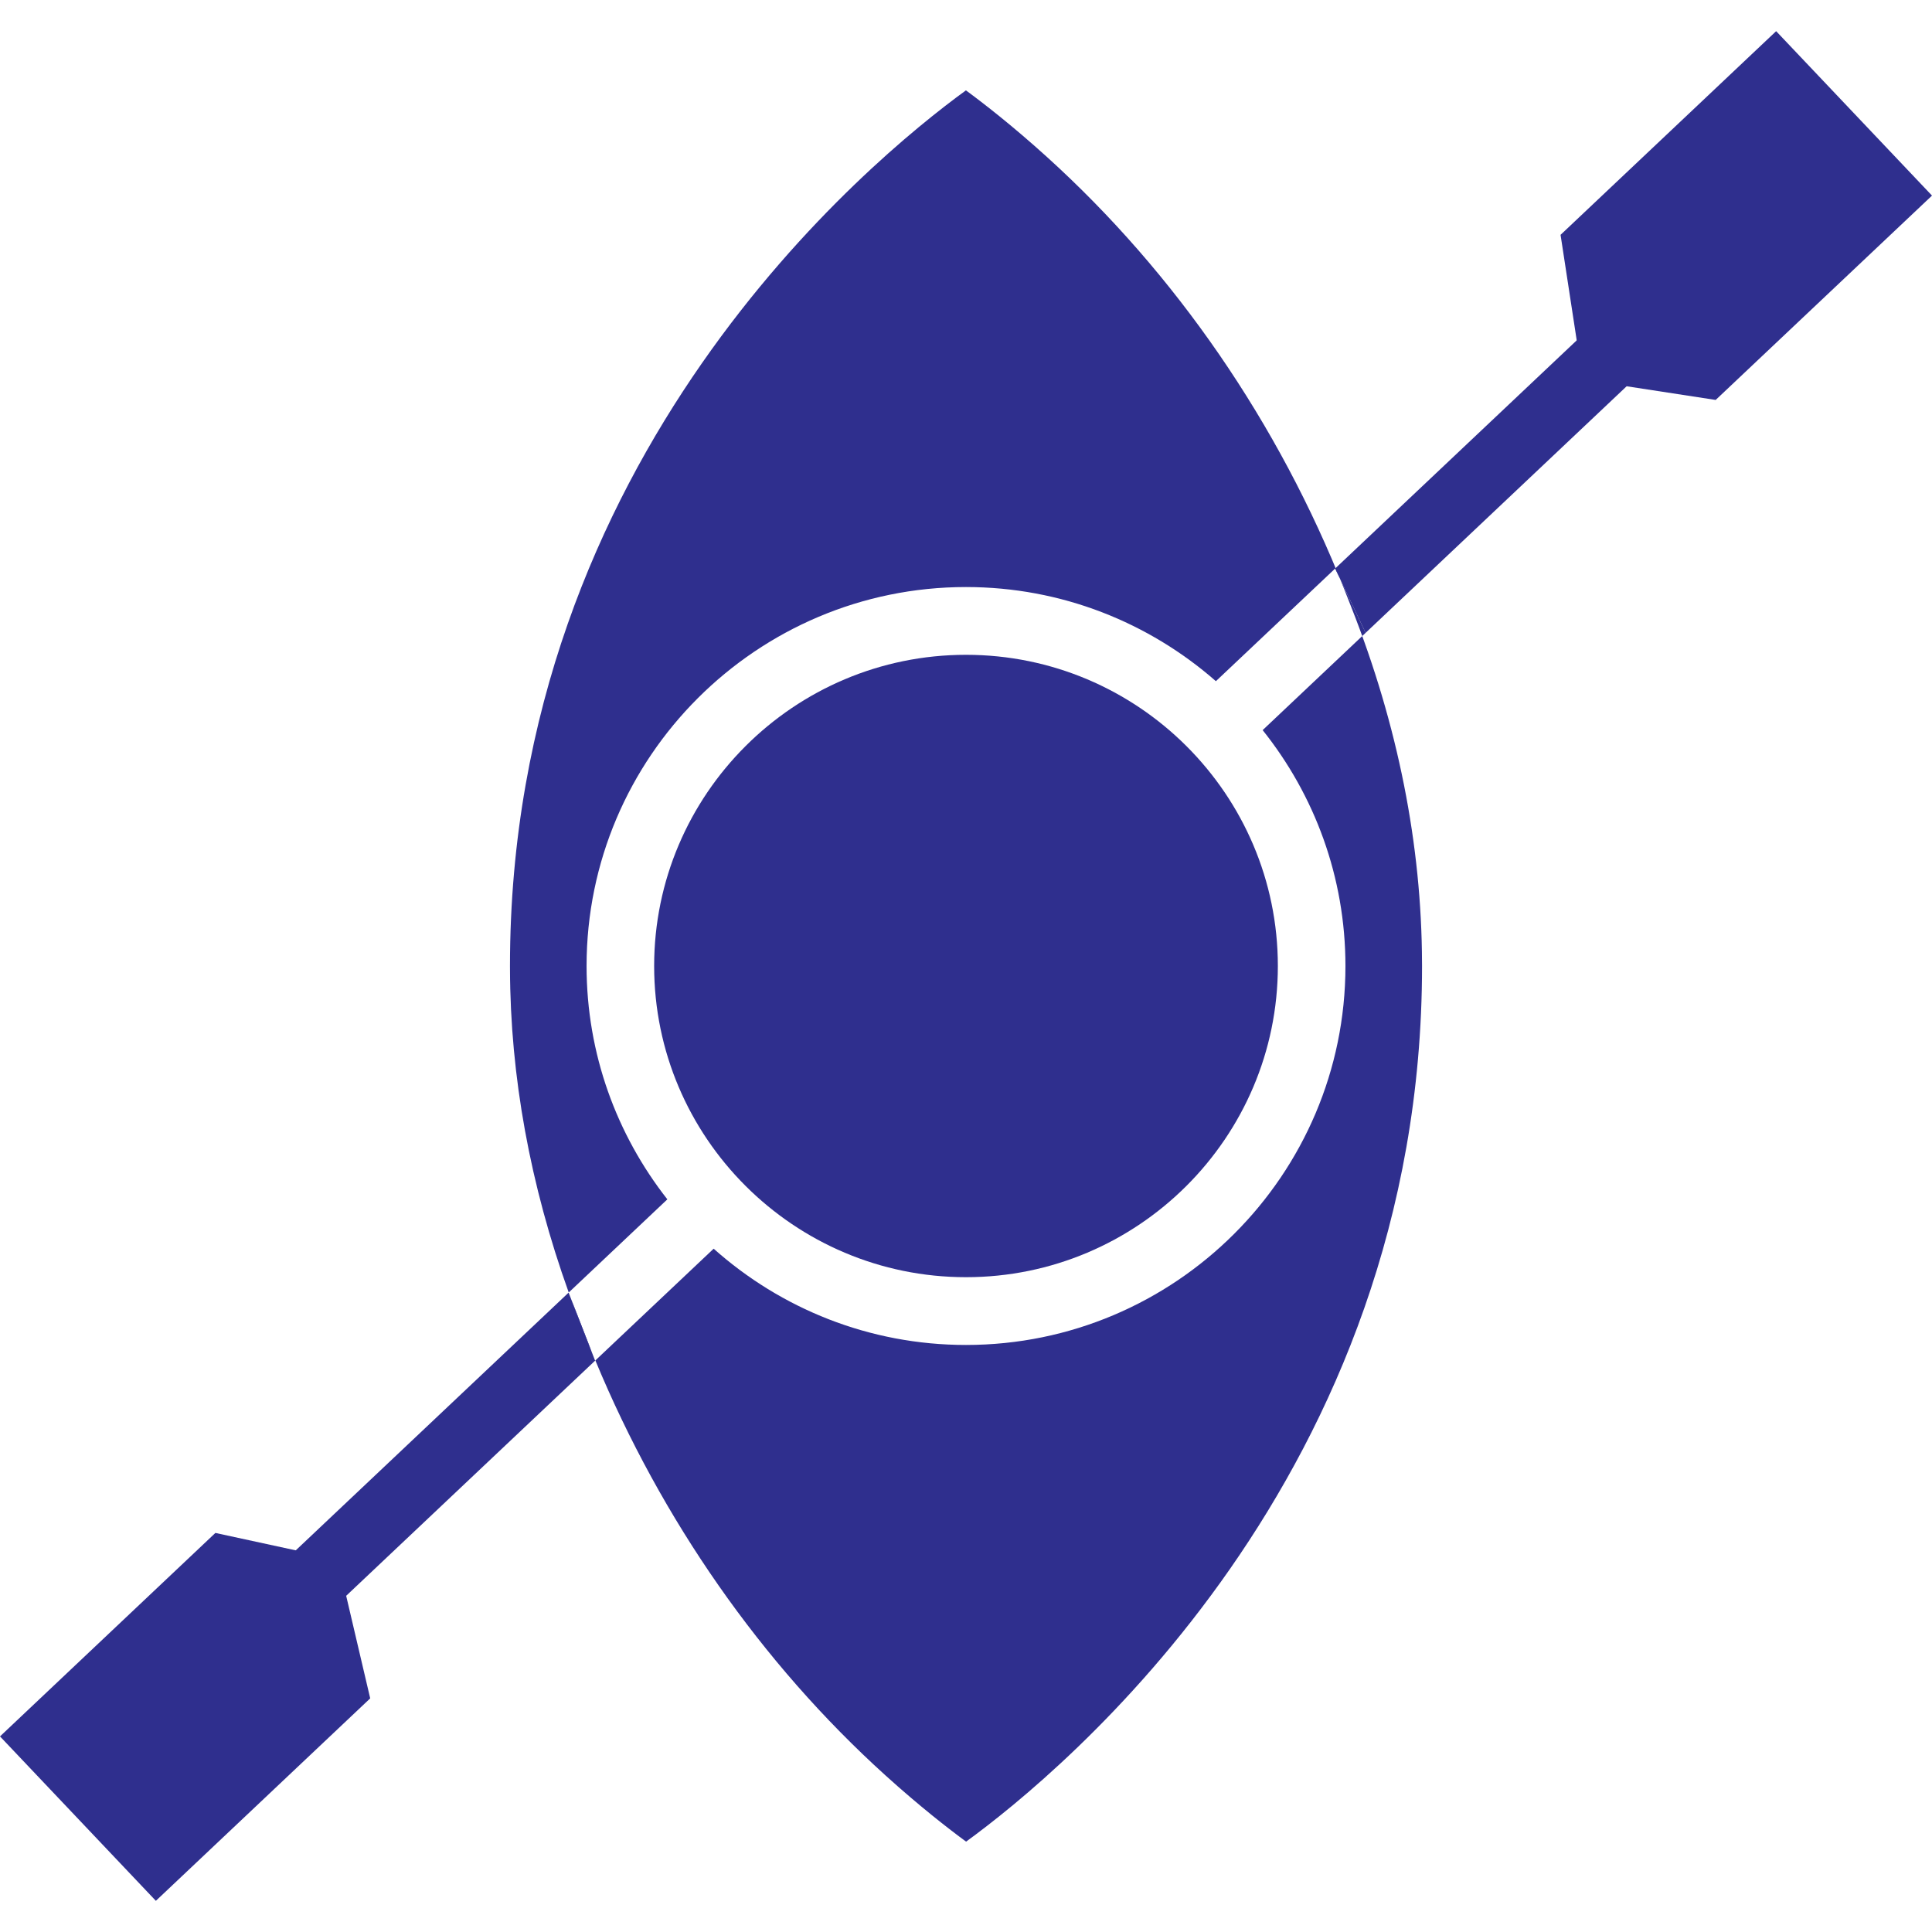 <?xml version="1.0" encoding="utf-8"?>
<!-- Generator: Adobe Illustrator 23.0.3, SVG Export Plug-In . SVG Version: 6.00 Build 0)  -->
<svg version="1.1" xmlns="http://www.w3.org/2000/svg" xmlns:xlink="http://www.w3.org/1999/xlink" x="0px" y="0px"
	 viewBox="0 0 1280 1280" style="enable-background:new 0 0 1280 1280;" xml:space="preserve">
<style type="text/css">
	.st0{fill:#2F2F8E;}
</style>
<g id="Layer_1">
</g>
<g id="d._x09___Camion_semiremorca-Cap_tractor-TIR">
	<title>Hunting</title>
	<desc>Created with Sketch.</desc>
	<g>
		<g>
			<g>
				<path class="st0" d="M394.28,901.47l-235.38,222.34c-4.31,4.09-9.84,6.11-15.35,6.11c-5.95,0-11.89-2.36-16.3-7.05
					c-8.47-9.02-8.06-23.24,0.95-31.73l248.52-234.75"/>
				<path class="st0" d="M1152.58,154.35c-8.5-9.02-22.68-9.45-31.65-0.94L884.58,376.66l20.17,42.62l246.87-233.2
					C1160.63,177.59,1161.05,163.38,1152.58,154.35z"/>
				<path class="st0" d="M1048.59,251.44l88.09,13.53L1280,129.59L1176.74,20.65l-142.83,134.93L1048.59,251.44z"/>
				<path class="st0" d="M0,1150.41l103.26,108.94l142.01-134.14l-21.57-92.05l-81-17.55L0,1150.41z"/>
			</g>
			<g>
				<path class="st0" d="M640,433.83c-113.92,0-206.61,92.49-206.61,206.17S526.08,846.17,640,846.17S846.61,753.68,846.61,640
					S753.92,433.83,640,433.83z"/>
				<g>
					<path class="st0" d="M378.66,861.38c1.99,5.43,3.88,10.86,6.02,16.27l4.45,11.28c0.91,2.3,1.98,4.52,2.91,6.8L378.66,861.38z"
						/>
					<path class="st0" d="M942.12,637.97c-0.22-78.18-15.96-157.48-46.81-235.62L890.84,391
						C847.19,280.46,778.9,181.13,693.33,103.72c-22.58-20.43-41.54-35.15-53.38-43.85C576.28,106.19,337.87,302.23,337.87,640
						l0.01,2.03c0.2,71.09,13.37,143.08,38.92,214.28l65.34-61.72c-33.49-42.65-53.52-96.31-53.52-154.59
						c0-138.44,112.77-251.07,251.39-251.07c63.37,0,121.29,23.59,165.55,62.37l79.03-74.64l20.17,42.62l0,0l-68.22,64.44
						c34.29,42.92,54.85,97.23,54.85,156.28c0,138.44-112.77,251.07-251.39,251.07c-64.14,0-122.73-24.15-167.18-63.78l-78.38,74.03
						c43.79,105.56,109.89,200.46,192.22,274.94c22.59,20.43,41.56,35.17,53.4,43.87c63.67-46.33,302.08-242.37,302.08-580.14
						L942.12,637.97z"/>
				</g>
			</g>
		</g>
	</g>
</g>
</svg>
